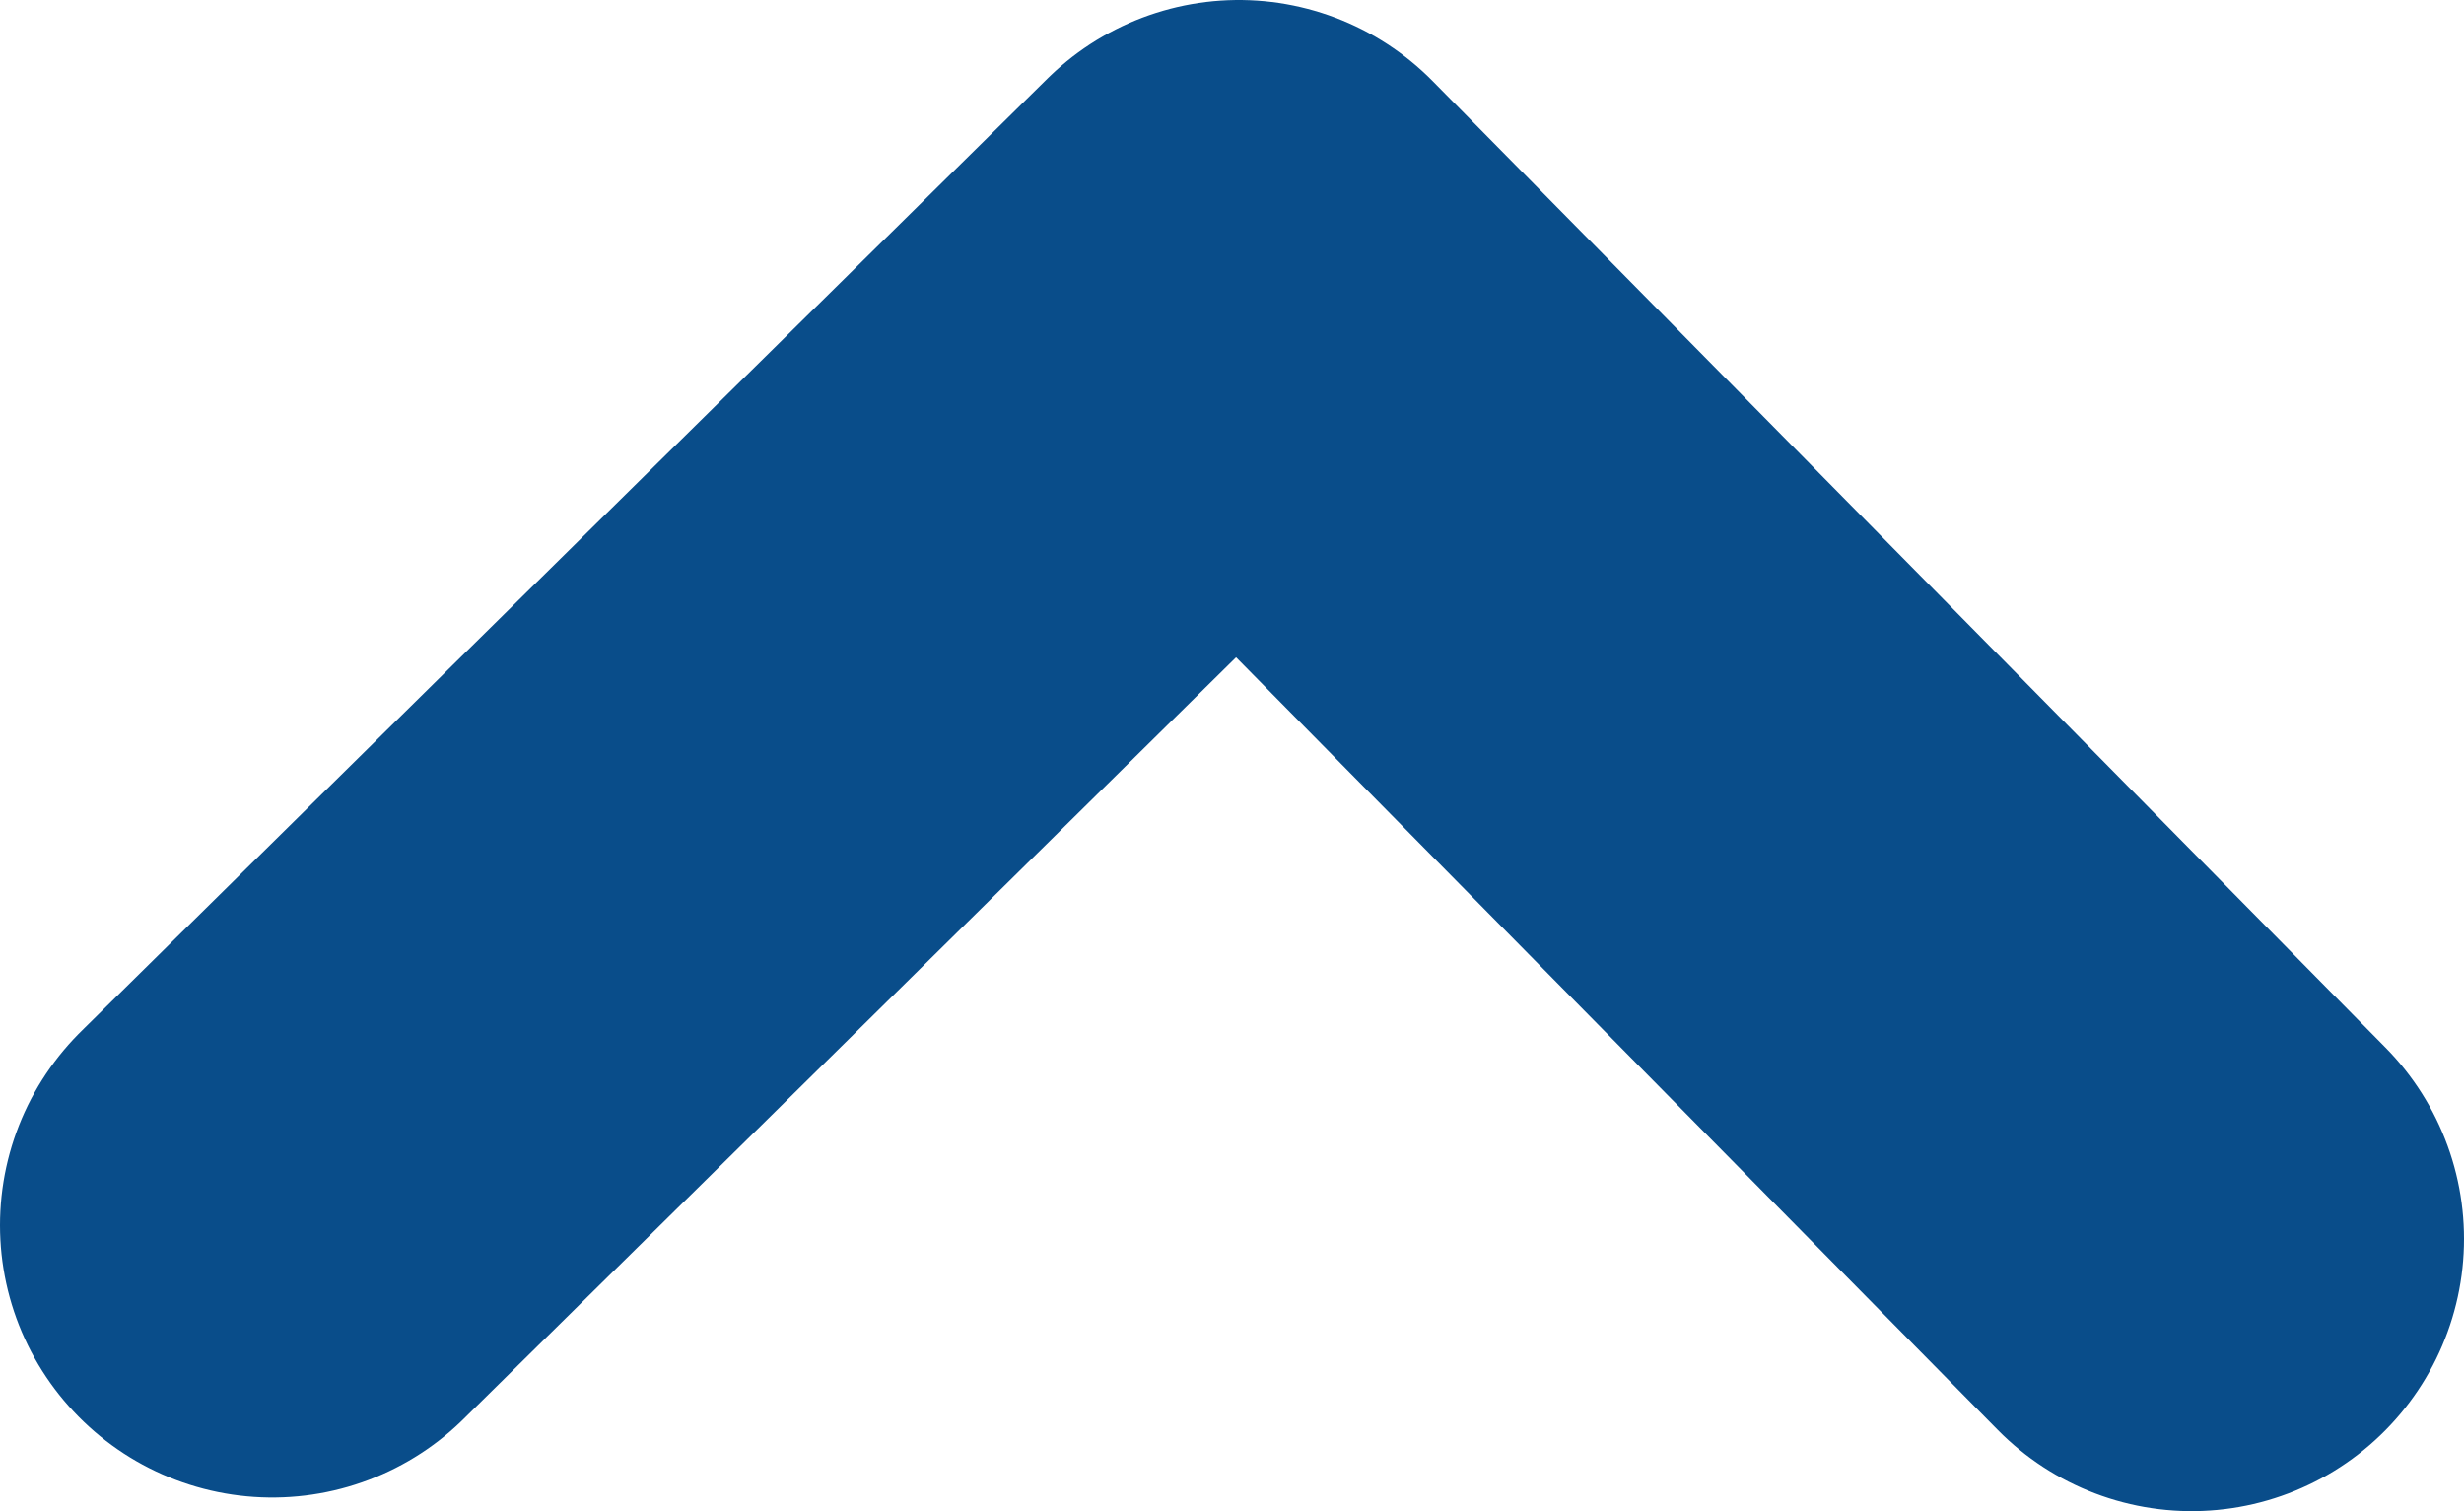 <?xml version="1.0" encoding="UTF-8"?>
<svg xmlns="http://www.w3.org/2000/svg" version="1.1" viewBox="0 0 18.1 11.1">
  <defs>
    <style>
      .cls-1 {
        fill: none;
        stroke: #094d8a;
        stroke-linecap: round;
        stroke-linejoin: round;
        stroke-width: 4px;
      }
    </style>
  </defs>
  <!-- Generator: Adobe Illustrator 28.6.0, SVG Export Plug-In . SVG Version: 1.2.0 Build 709)  -->
  <g>
    <g id="Layer_2">
      <g id="Layer_2-2">
        <polyline class="cls-1" points="16.1 9.1 9.1 2 2 9"/>
      </g>
    </g>
  </g>
</svg>